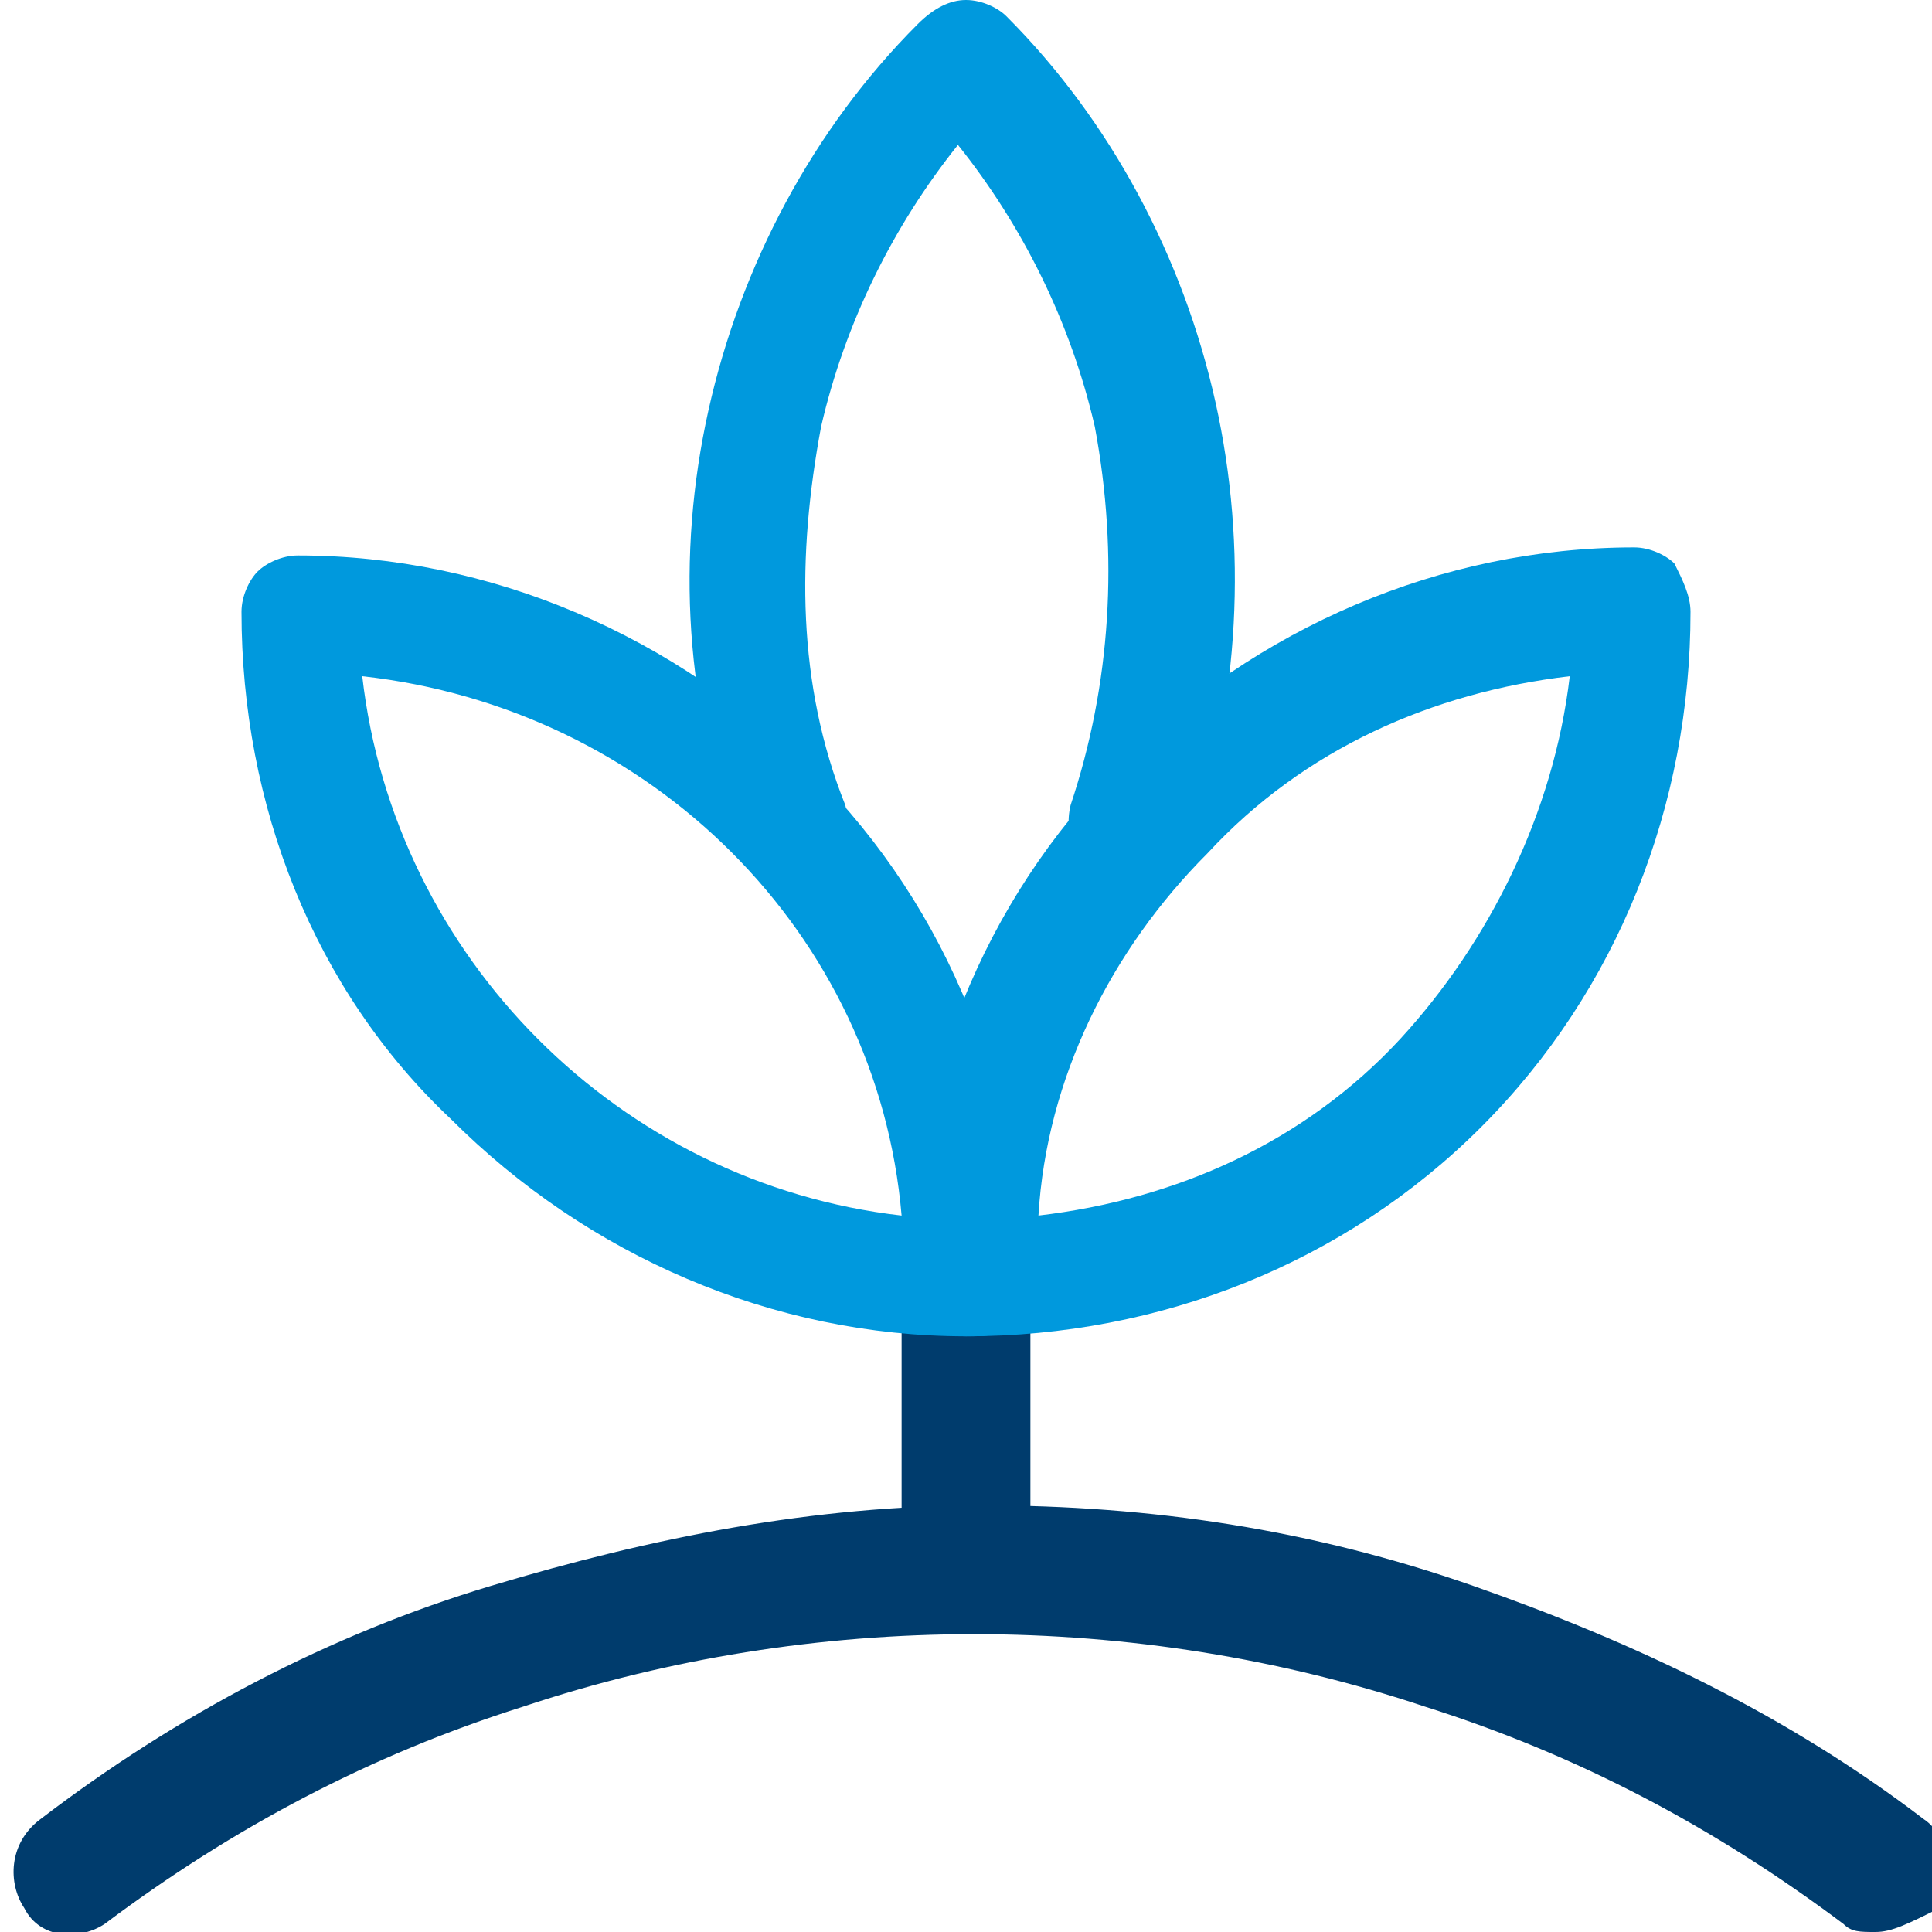 <?xml version="1.0" encoding="utf-8"?>
<!-- Generator: Adobe Illustrator 24.2.3, SVG Export Plug-In . SVG Version: 6.00 Build 0)  -->
<svg version="1.1" id="Layer_1" xmlns="http://www.w3.org/2000/svg" xmlns:xlink="http://www.w3.org/1999/xlink" x="0px" y="0px"
	 viewBox="0 0 600 600" style="enable-background:new 0 0 600 600;" xml:space="preserve">
<style type="text/css">
	.st0{fill:#0099DD;}
	.st1{fill:#003C6D;}
</style>
<g transform="scale(25)">
	<g>
		<path class="st0" d="M9.9,11.1c-0.3,0-0.6-0.2-0.7-0.5C8.5,8.8,8.4,6.9,8.8,5.1c0.4-1.8,1.3-3.5,2.6-4.8C11.6,0.1,11.8,0,12,0
			c0.2,0,0.4,0.1,0.5,0.2c1.3,1.3,2.2,3,2.6,4.8c0.4,1.8,0.3,3.7-0.3,5.5c-0.1,0.4-0.6,0.6-1,0.5c-0.4-0.1-0.6-0.6-0.5-1
			c0.5-1.5,0.6-3.1,0.3-4.7c-0.3-1.3-0.9-2.5-1.7-3.5c-0.8,1-1.4,2.2-1.7,3.5c-0.3,1.6-0.3,3.2,0.3,4.7c0.1,0.4-0.1,0.8-0.5,1
			C10,11.1,9.9,11.1,9.9,11.1z"/>
	</g>
	<g>
		<path class="st1" d="M12,20.2c-0.4,0-0.8-0.3-0.8-0.8v-3.6c0-0.4,0.3-0.8,0.8-0.8s0.8,0.3,0.8,0.8v3.6
			C12.8,19.9,12.4,20.2,12,20.2z"/>
	</g>
	<g>
		<path class="st1" d="M23.3,24c-0.2,0-0.3,0-0.4-0.1c-1.6-1.2-3.3-2.1-5.2-2.7c-1.8-0.6-3.7-0.9-5.6-0.9c-1.9,0-3.8,0.3-5.6,0.9
			c-1.9,0.6-3.6,1.5-5.2,2.7c-0.3,0.2-0.8,0.2-1-0.2c-0.2-0.3-0.2-0.8,0.2-1.1c1.7-1.3,3.6-2.3,5.6-2.9c2-0.6,4-1,6.1-1
			s4.1,0.3,6.1,1c2,0.7,3.9,1.6,5.6,2.9c0.3,0.2,0.4,0.7,0.2,1.1C23.7,23.9,23.5,24,23.3,24z"/>
	</g>
	<g>
		<path class="st0" d="M12,16.6c-0.2,0-0.4-0.1-0.5-0.2c-0.1-0.1-0.2-0.3-0.2-0.5c0-2.4,0.9-4.7,2.6-6.4c1.7-1.7,4-2.7,6.4-2.7
			c0,0,0,0,0,0c0.2,0,0.4,0.1,0.5,0.2C20.9,7.2,21,7.4,21,7.6v0c0,2.4-0.9,4.7-2.6,6.4C16.7,15.7,14.4,16.6,12,16.6
			C12,16.6,12,16.6,12,16.6z M19.5,8.4c-1.7,0.2-3.3,0.9-4.5,2.2c-1.2,1.2-2,2.8-2.1,4.5c1.7-0.2,3.3-0.9,4.5-2.2
			C18.5,11.7,19.3,10.1,19.5,8.4z"/>
	</g>
	<g>
		<path class="st0" d="M12,16.6C12,16.6,12,16.6,12,16.6c-2.4,0-4.7-1-6.4-2.7C3.9,12.3,3,10,3,7.6c0-0.2,0.1-0.4,0.2-0.5
			c0.1-0.1,0.3-0.2,0.5-0.2c2.4,0,4.7,1,6.4,2.7c1.7,1.7,2.6,4,2.6,6.4c0,0.2-0.1,0.4-0.2,0.5C12.4,16.6,12.2,16.6,12,16.6z
			 M4.5,8.4c0.4,3.5,3.2,6.3,6.7,6.7C10.9,11.6,8.1,8.8,4.5,8.4z"/>
	</g>
</g>
</svg>
